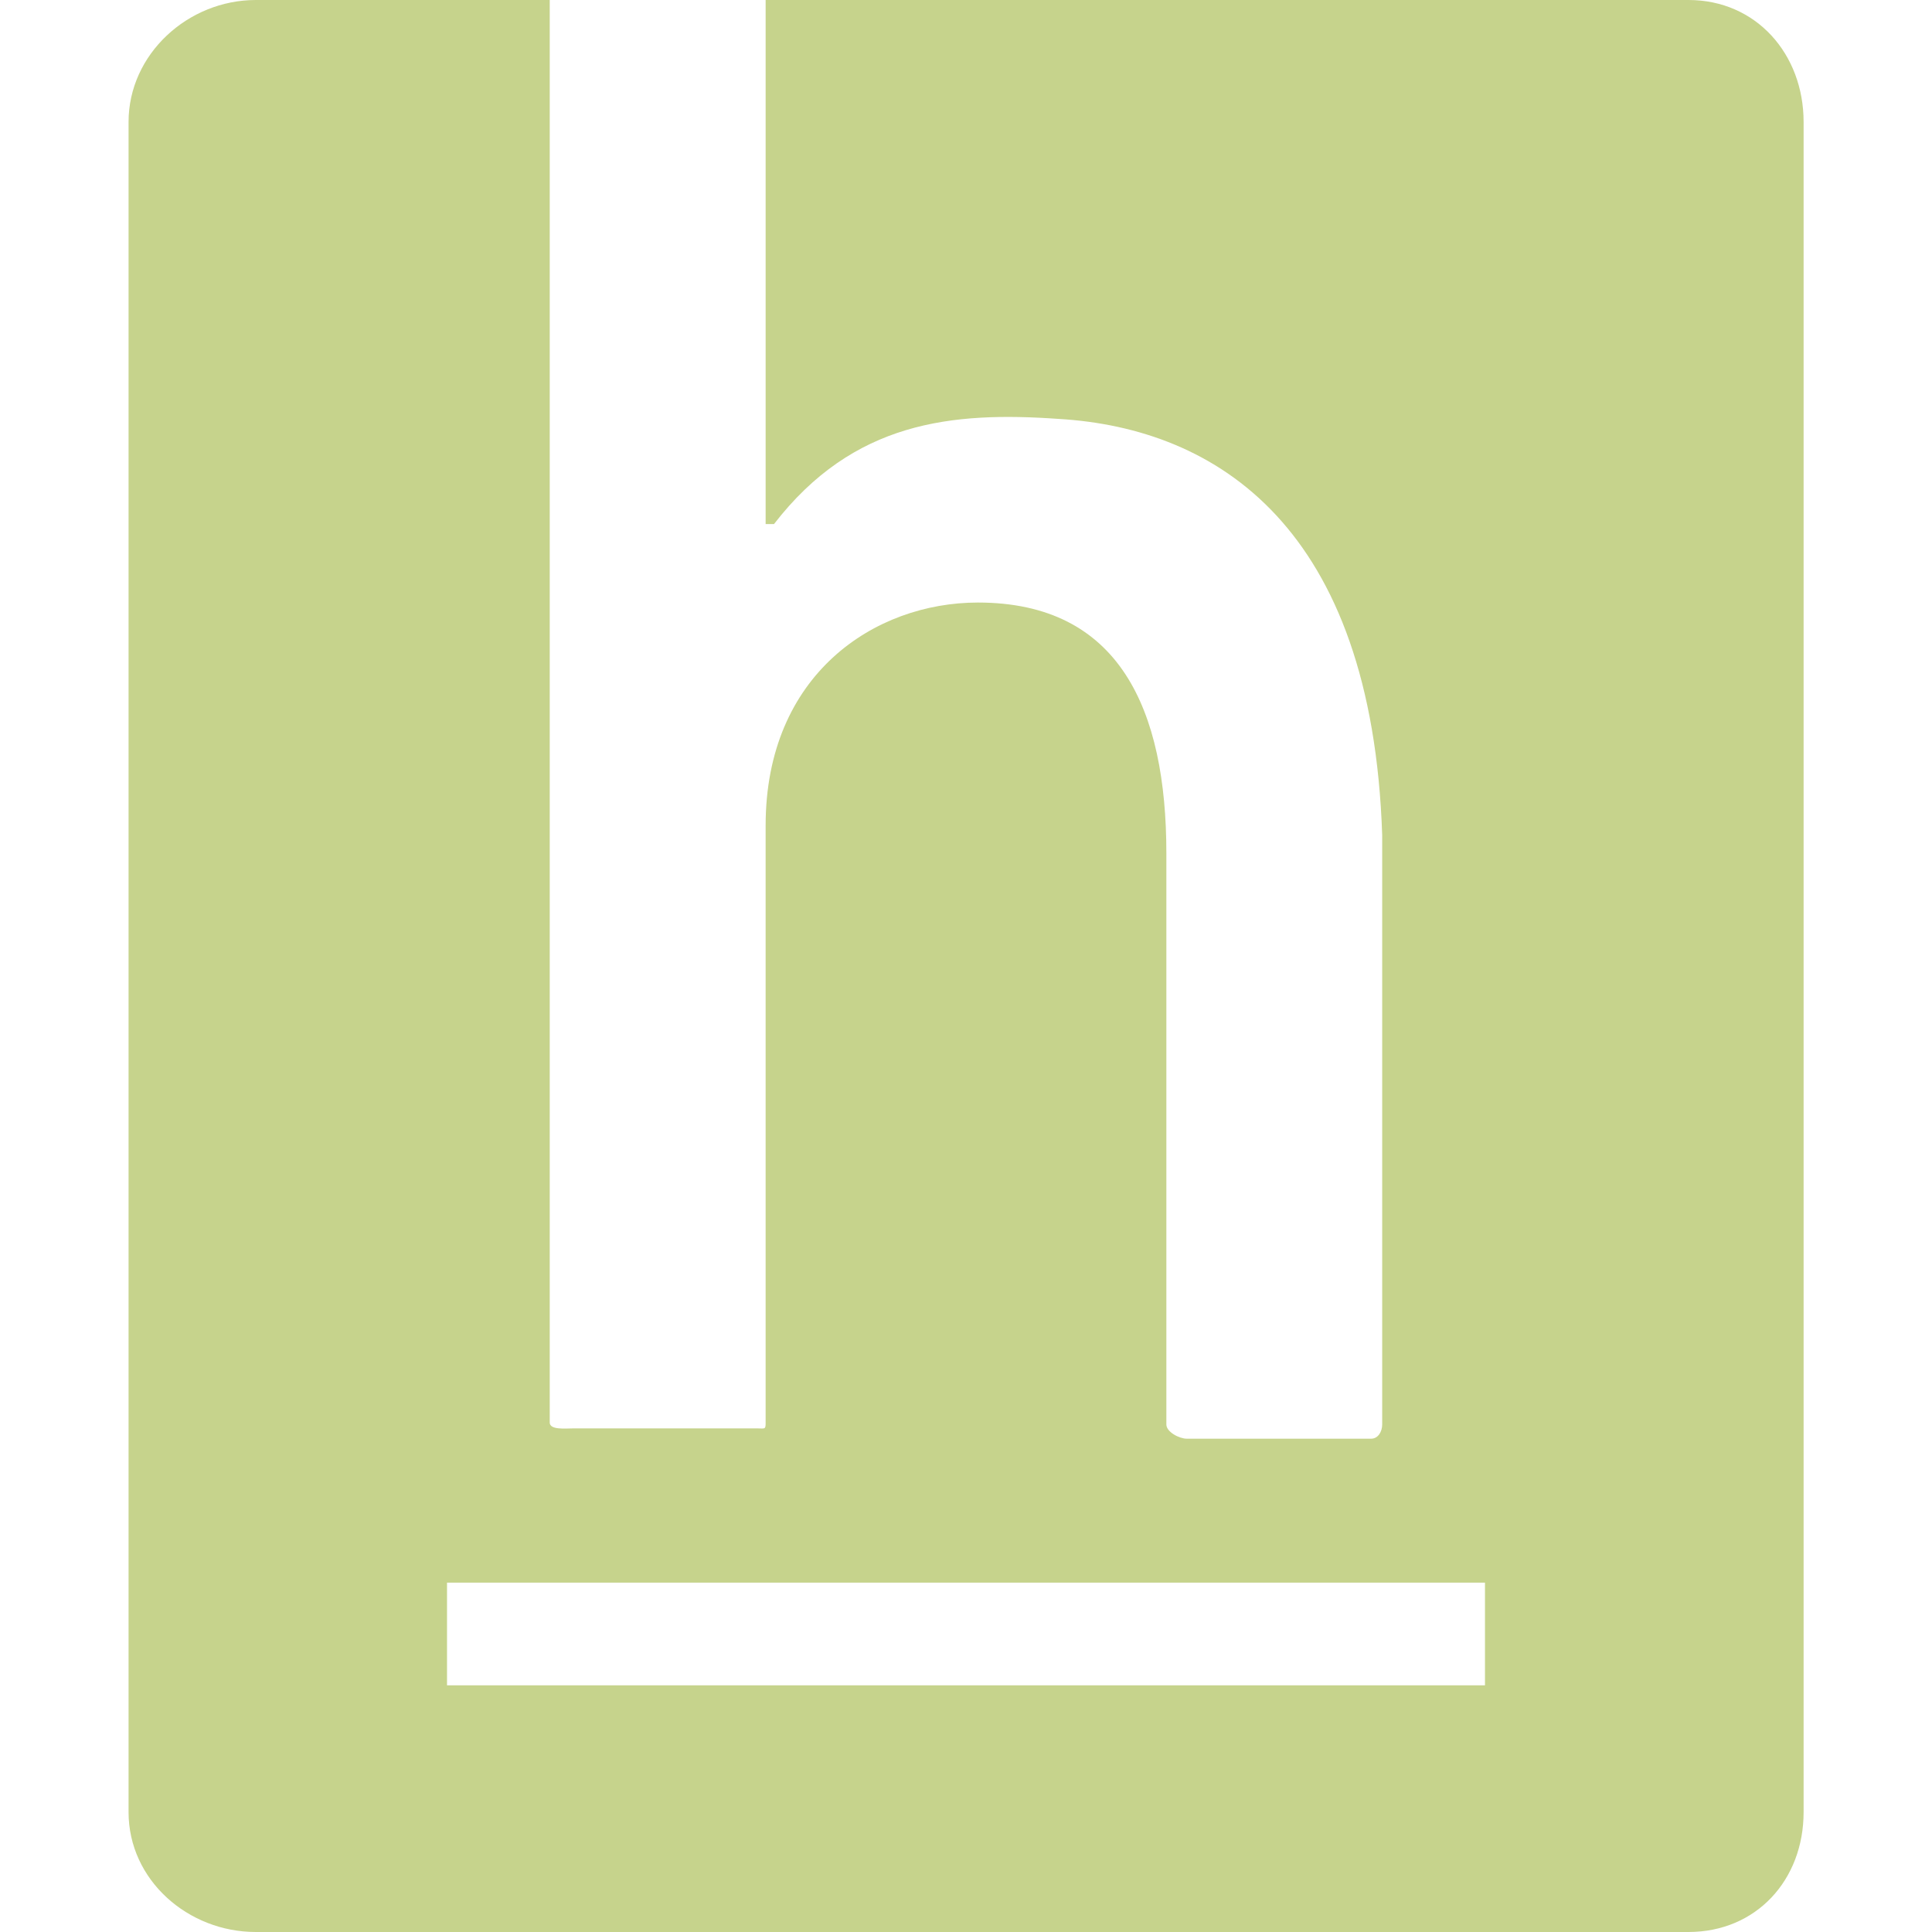 <svg role="img" width="32px" height="32px" viewBox="0 0 24 24" xmlns="http://www.w3.org/2000/svg"><title>HackerEarth</title><path fill="#c6d38c" d="M18.447 20.936H5.553V19.66h12.894zM20.973 0H9.511v6.51h.104c.986-1.276 2.206-1.4 3.538-1.306 1.967.117 3.89 1.346 4.017 5.169v7.322c0 .089-.05.177-.138.177h-2.29c-.09 0-.253-.082-.253-.177V10.6c0-1.783-.58-3.115-2.341-3.115-1.282 0-2.637.892-2.637 2.77v7.417c0 .089-.008.072-.102.072h-2.29c-.09 0-.29.022-.29-.072V0H3.178c-.843 0-1.581.673-1.581 1.515v20.996c0 .843.738 1.489 1.58 1.489h17.797c.843 0 1.431-.646 1.431-1.489V1.515c0-.842-.588-1.515-1.43-1.515"/></svg>